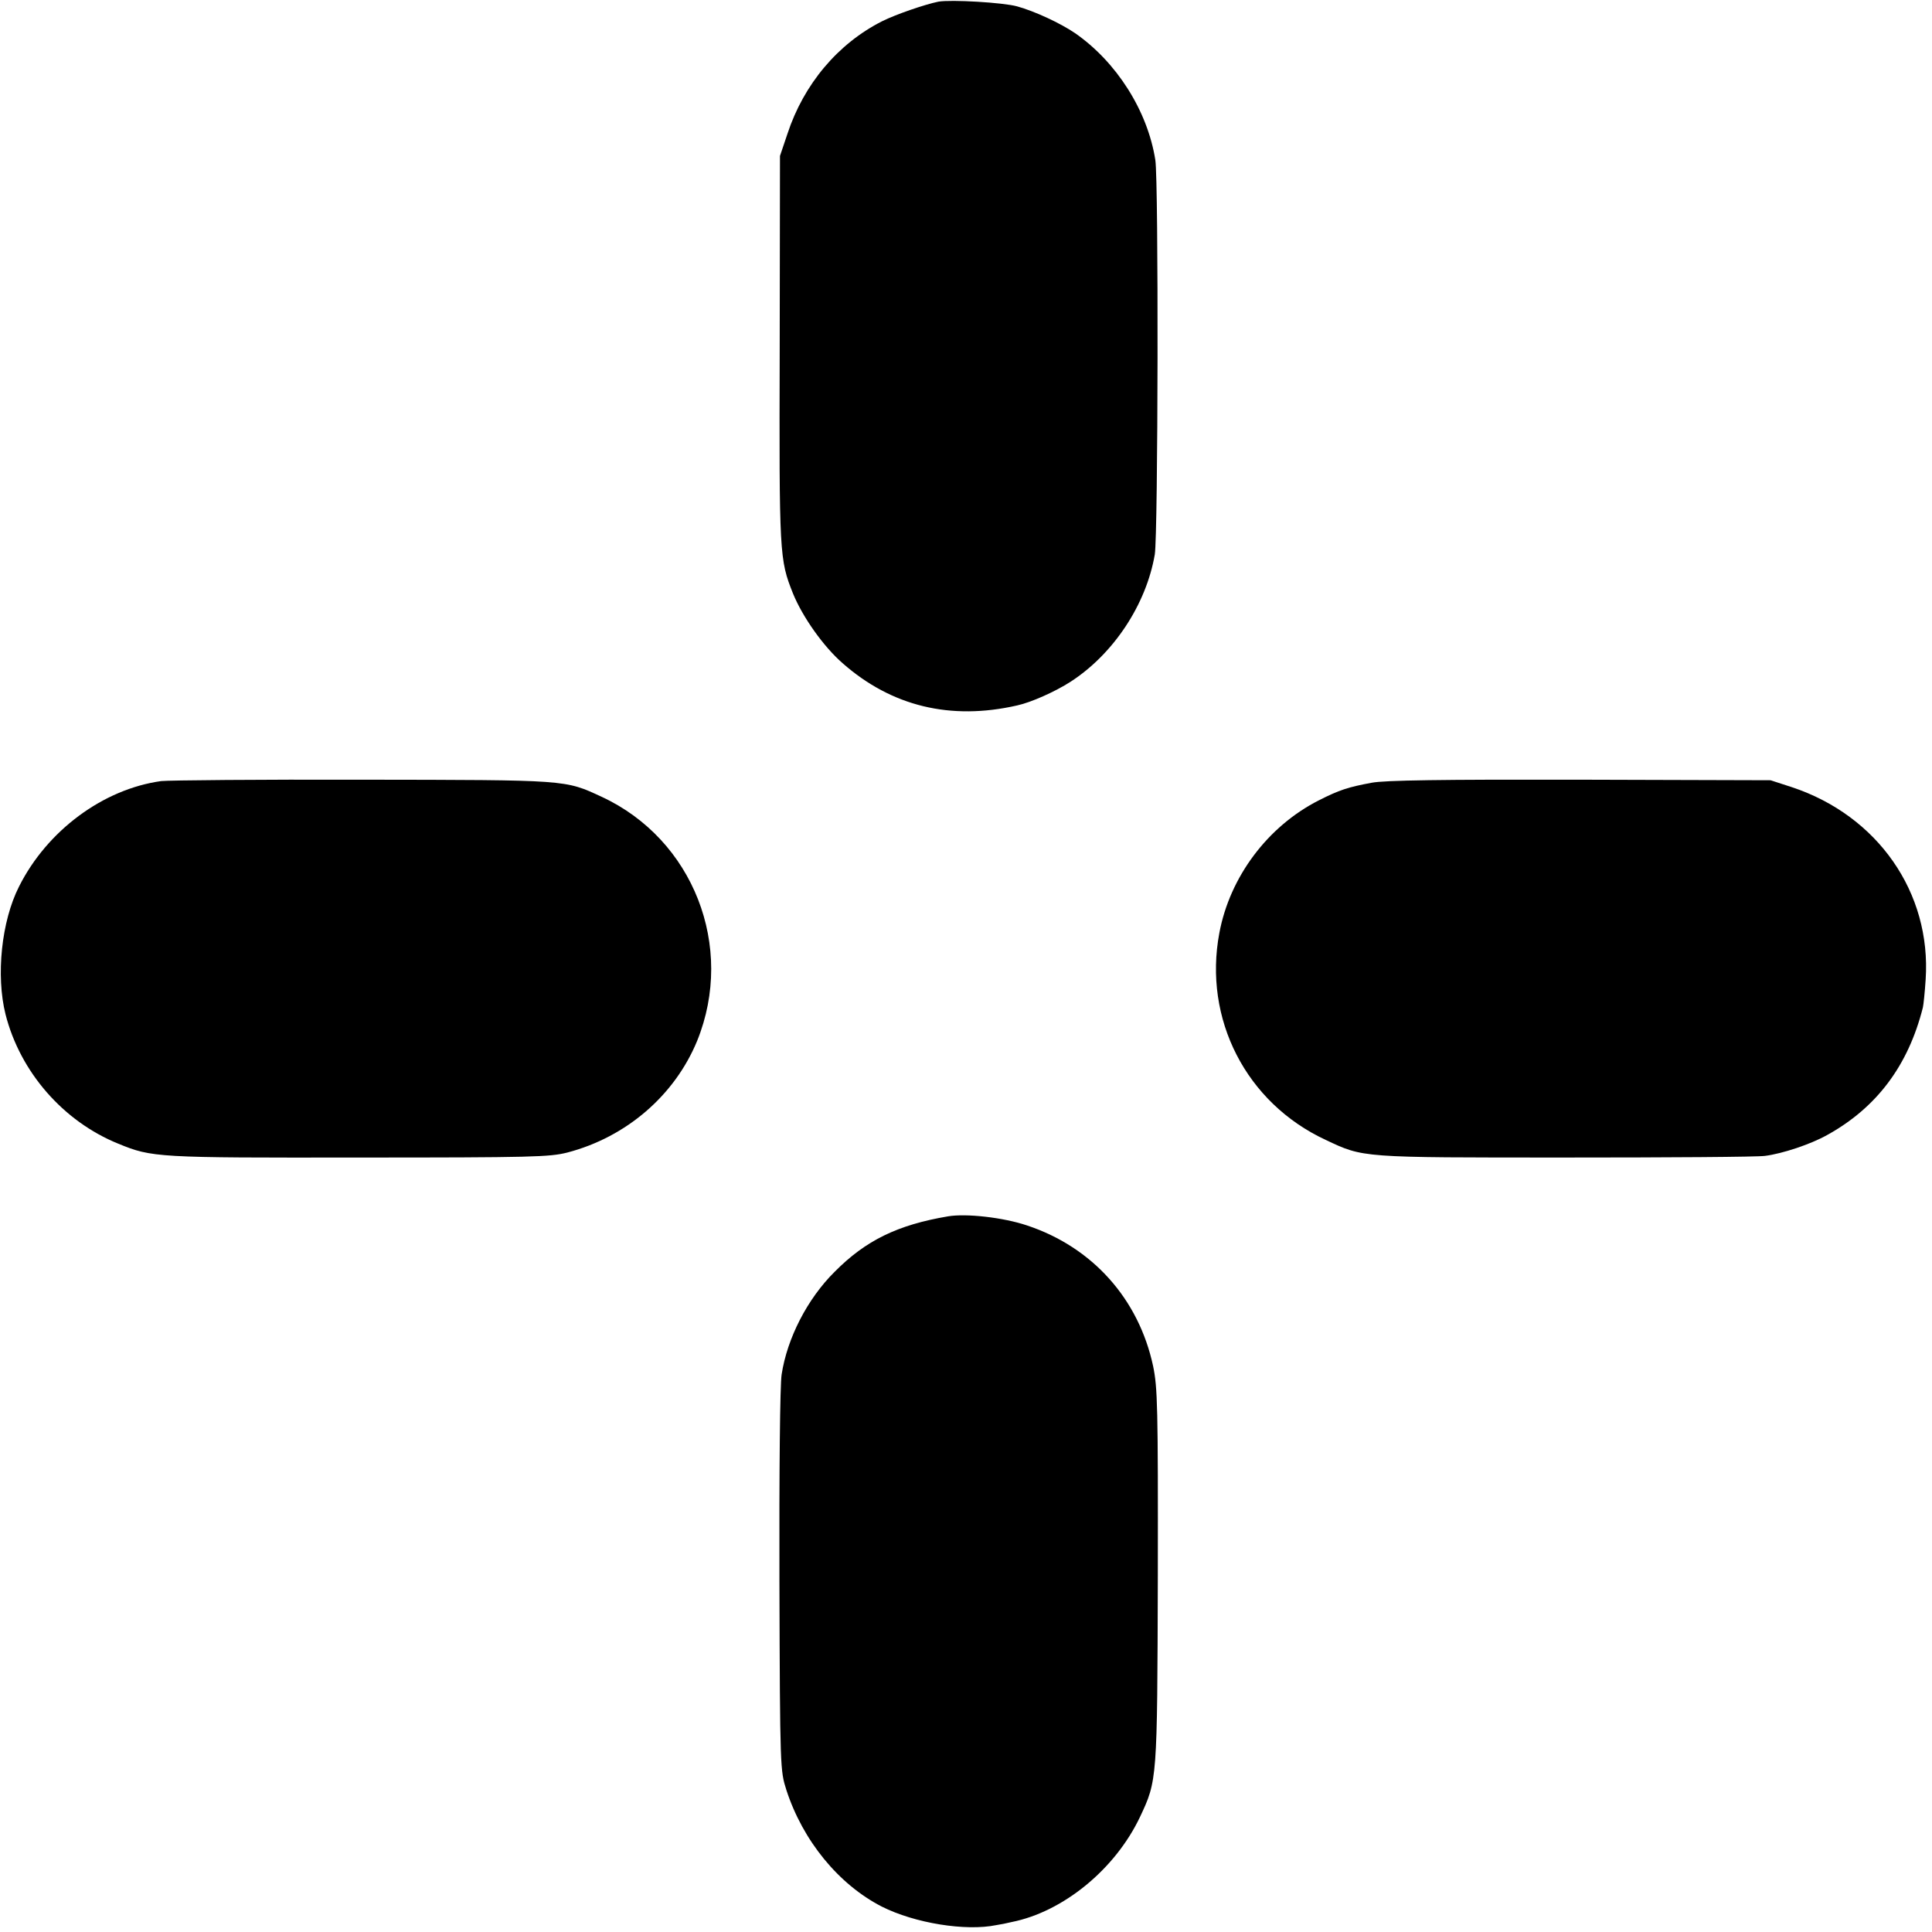 <?xml version="1.0" standalone="no"?>
<!DOCTYPE svg PUBLIC "-//W3C//DTD SVG 20010904//EN"
 "http://www.w3.org/TR/2001/REC-SVG-20010904/DTD/svg10.dtd">
<svg version="1.0" xmlns="http://www.w3.org/2000/svg"
 width="700pt" height="700pt" viewBox="0 0 700 700"
 preserveAspectRatio="xMidYMid meet">
<g transform="translate(0,700) scale(0.1,-0.1)"
fill="#000000" stroke="none">
<path d="M3400 6994 c-49 -10 -154 -46 -204 -71 -160 -81 -284 -228 -343 -408
l-27 -80 -1 -699 c-2 -747 -1 -763 48 -886 35 -86 111 -193 180 -253 177 -156
391 -208 632 -153 51 11 138 50 194 86 156 101 274 280 305 461 12 74 14 1351
2 1429 -28 179 -141 356 -291 460 -53 36 -145 79 -210 97 -51 14 -239 25 -285
17z"/>
<path d="M584 4170 c-210 -29 -413 -179 -515 -382 -64 -126 -84 -323 -49 -463
53 -209 209 -388 409 -469 122 -50 139 -51 871 -50 631 0 691 2 755 18 215 56
390 208 471 405 138 341 -14 730 -346 884 -134 62 -120 61 -865 62 -374 1
-703 -2 -731 -5z"/>
<path d="M4970 4164 c-86 -16 -117 -26 -192 -64 -185 -94 -322 -277 -360 -480
-59 -312 97 -616 385 -750 138 -65 124 -64 867 -64 371 0 698 2 725 6 63 8
165 42 224 75 180 99 295 252 348 463 2 8 7 54 10 101 21 315 -174 594 -485
697 l-77 25 -690 2 c-506 1 -707 -2 -755 -11z"/>
<path d="M3435 2593 c-183 -31 -298 -87 -411 -201 -99 -98 -172 -241 -192
-372 -6 -38 -9 -350 -8 -750 2 -683 3 -685 25 -755 60 -185 190 -343 346 -423
119 -60 304 -90 415 -67 14 2 39 7 55 11 187 37 375 191 465 380 63 134 63
131 65 874 1 616 -1 682 -17 760 -52 243 -219 431 -457 510 -86 29 -220 44
-286 33z"/>
</g>
</svg>
